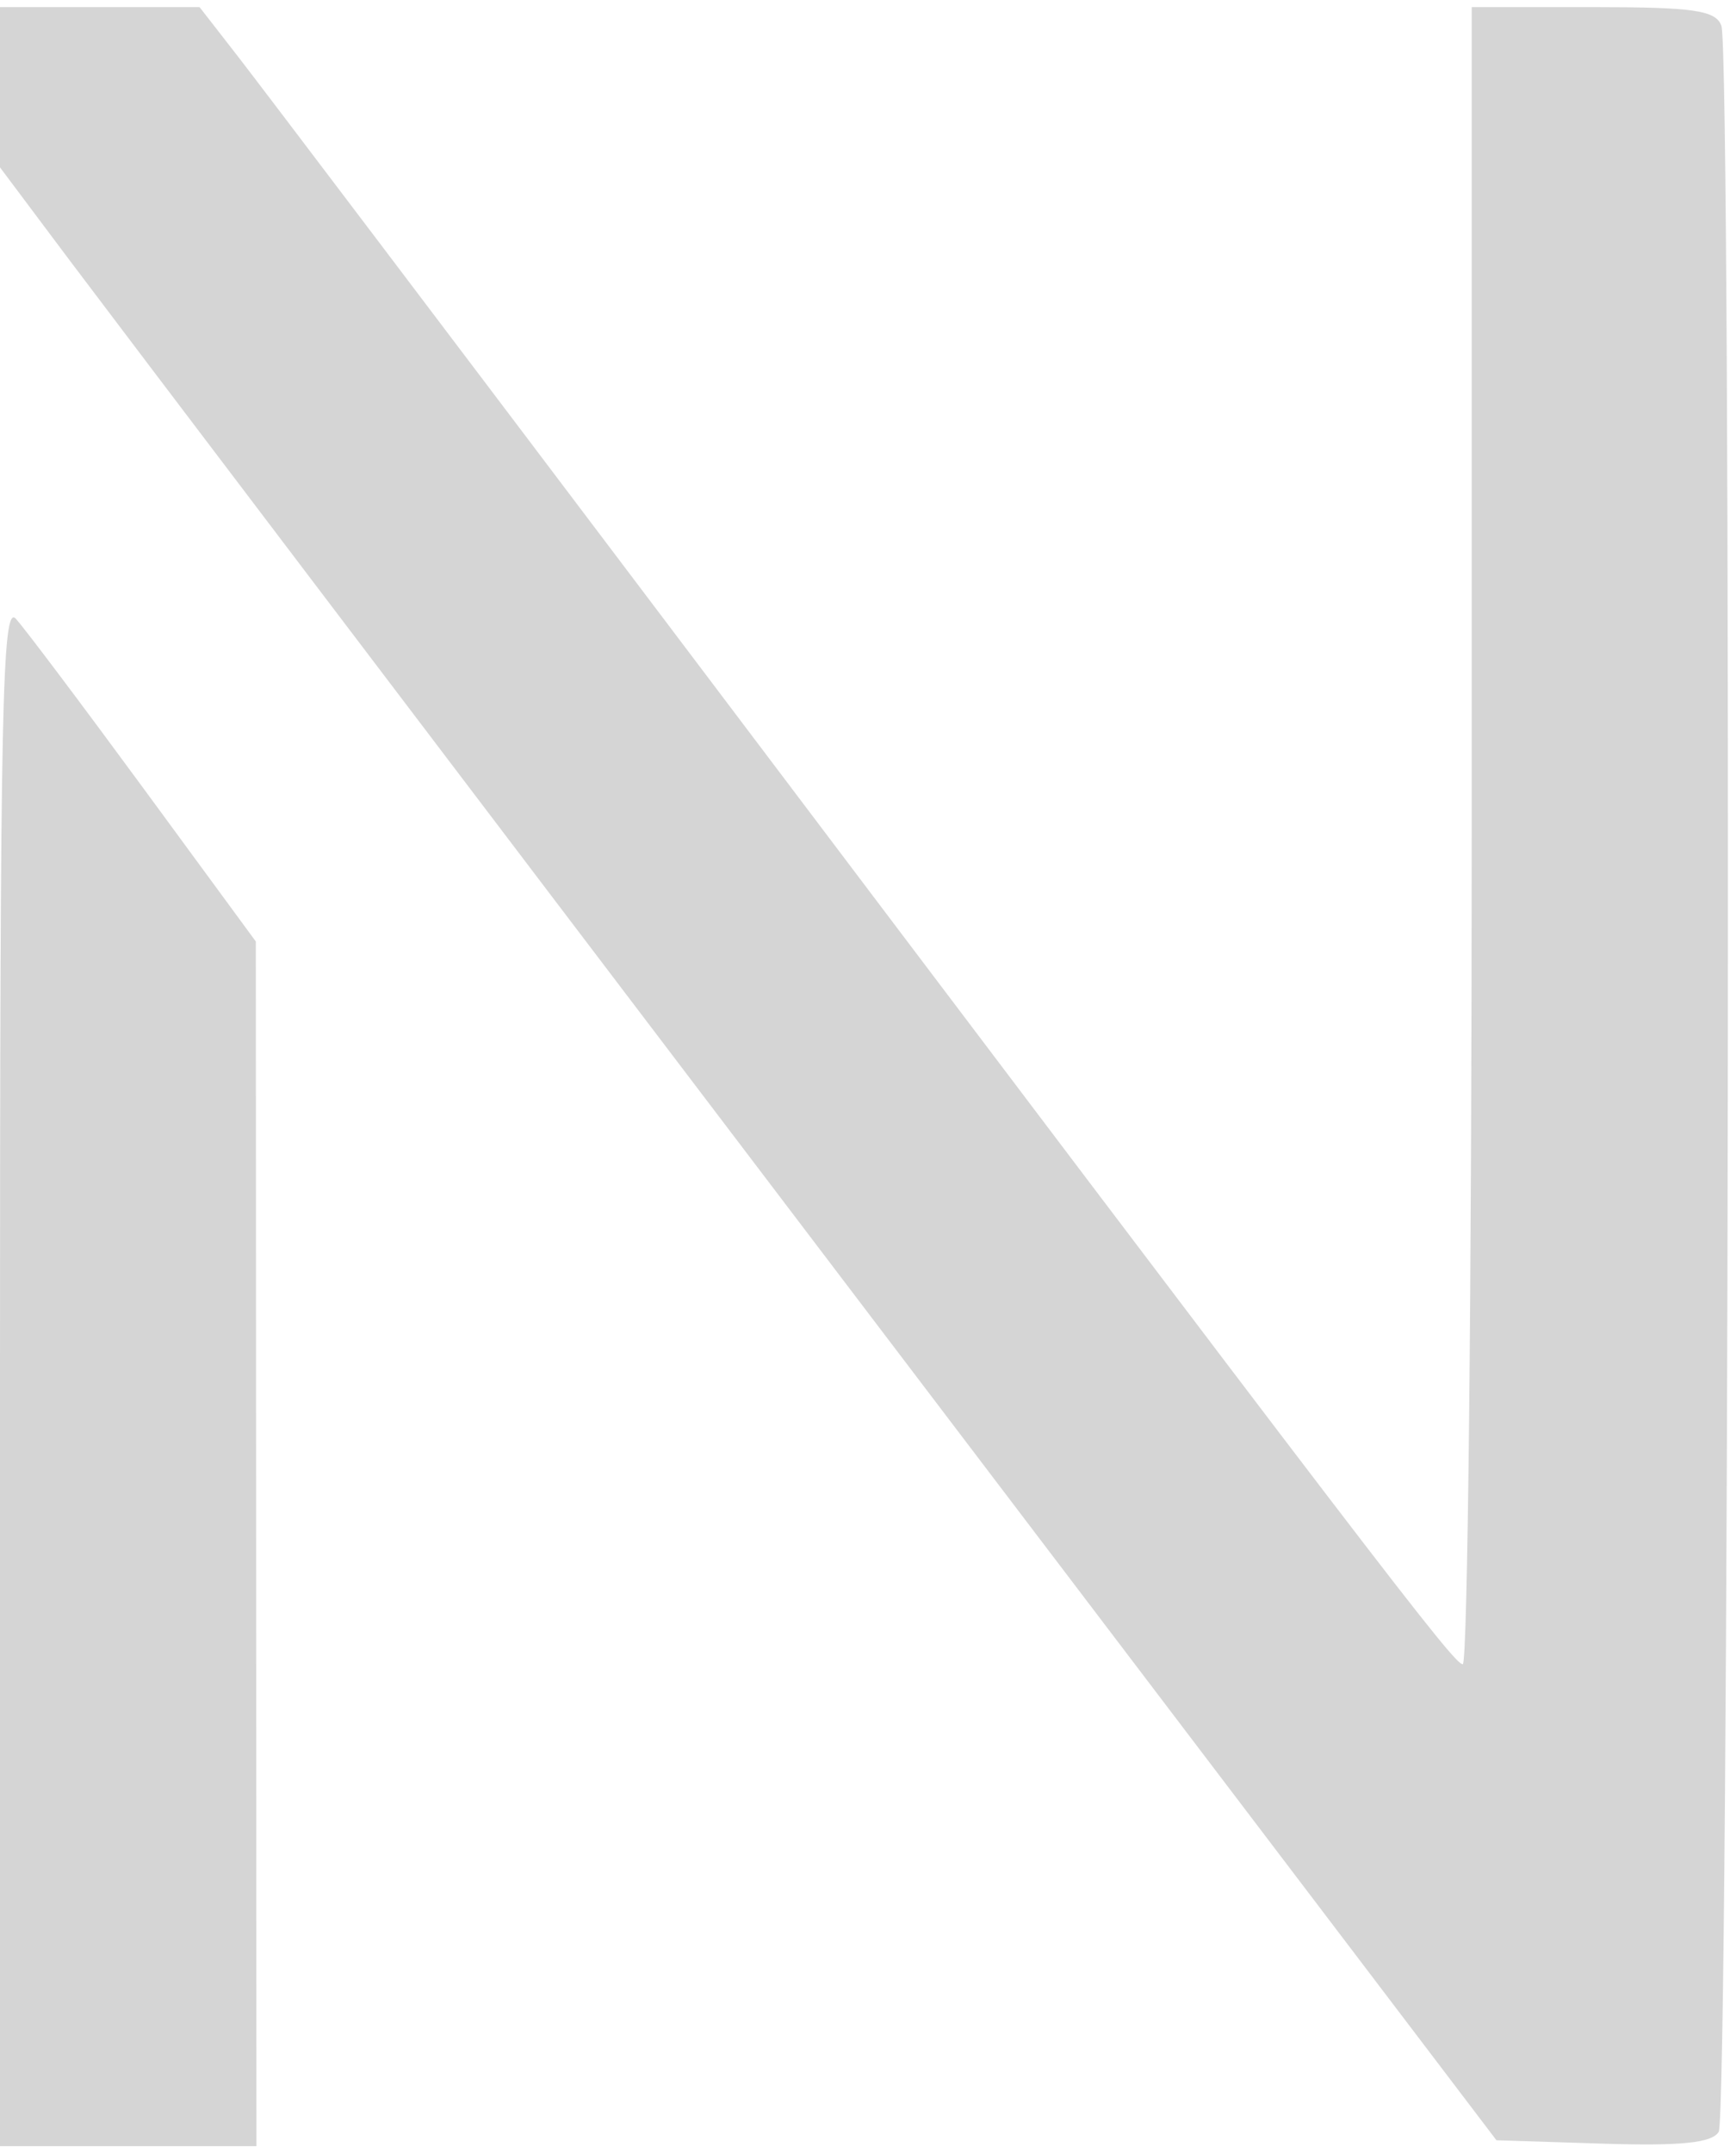 <?xml version="1.0" encoding="UTF-8"?> <svg xmlns="http://www.w3.org/2000/svg" width="50" height="62" viewBox="0 0 50 62" fill="none"><path d="M0 4.82V2.513V0.205H2.874H5.748L6.867 1.644C7.482 2.435 12.931 9.631 18.975 17.635C39.733 45.126 41.873 47.926 42.13 47.926C42.272 47.926 42.388 37.189 42.388 24.066V0.205H45.886C48.779 0.205 49.418 0.298 49.579 0.741C49.877 1.559 49.801 60.895 49.501 61.392C49.31 61.71 48.407 61.802 46.169 61.731L43.1 61.633L23.557 35.906C12.808 21.756 3.111 8.972 2.007 7.499L0 4.82Z" fill="#D5D5D5"></path><path d="M0 61.803V39.562C0 20.372 0.062 17.389 0.455 17.817C0.705 18.089 2.362 20.292 4.139 22.712L7.368 27.112L7.377 44.457L7.386 61.803H3.693H0Z" fill="#D5D5D5"></path></svg> 